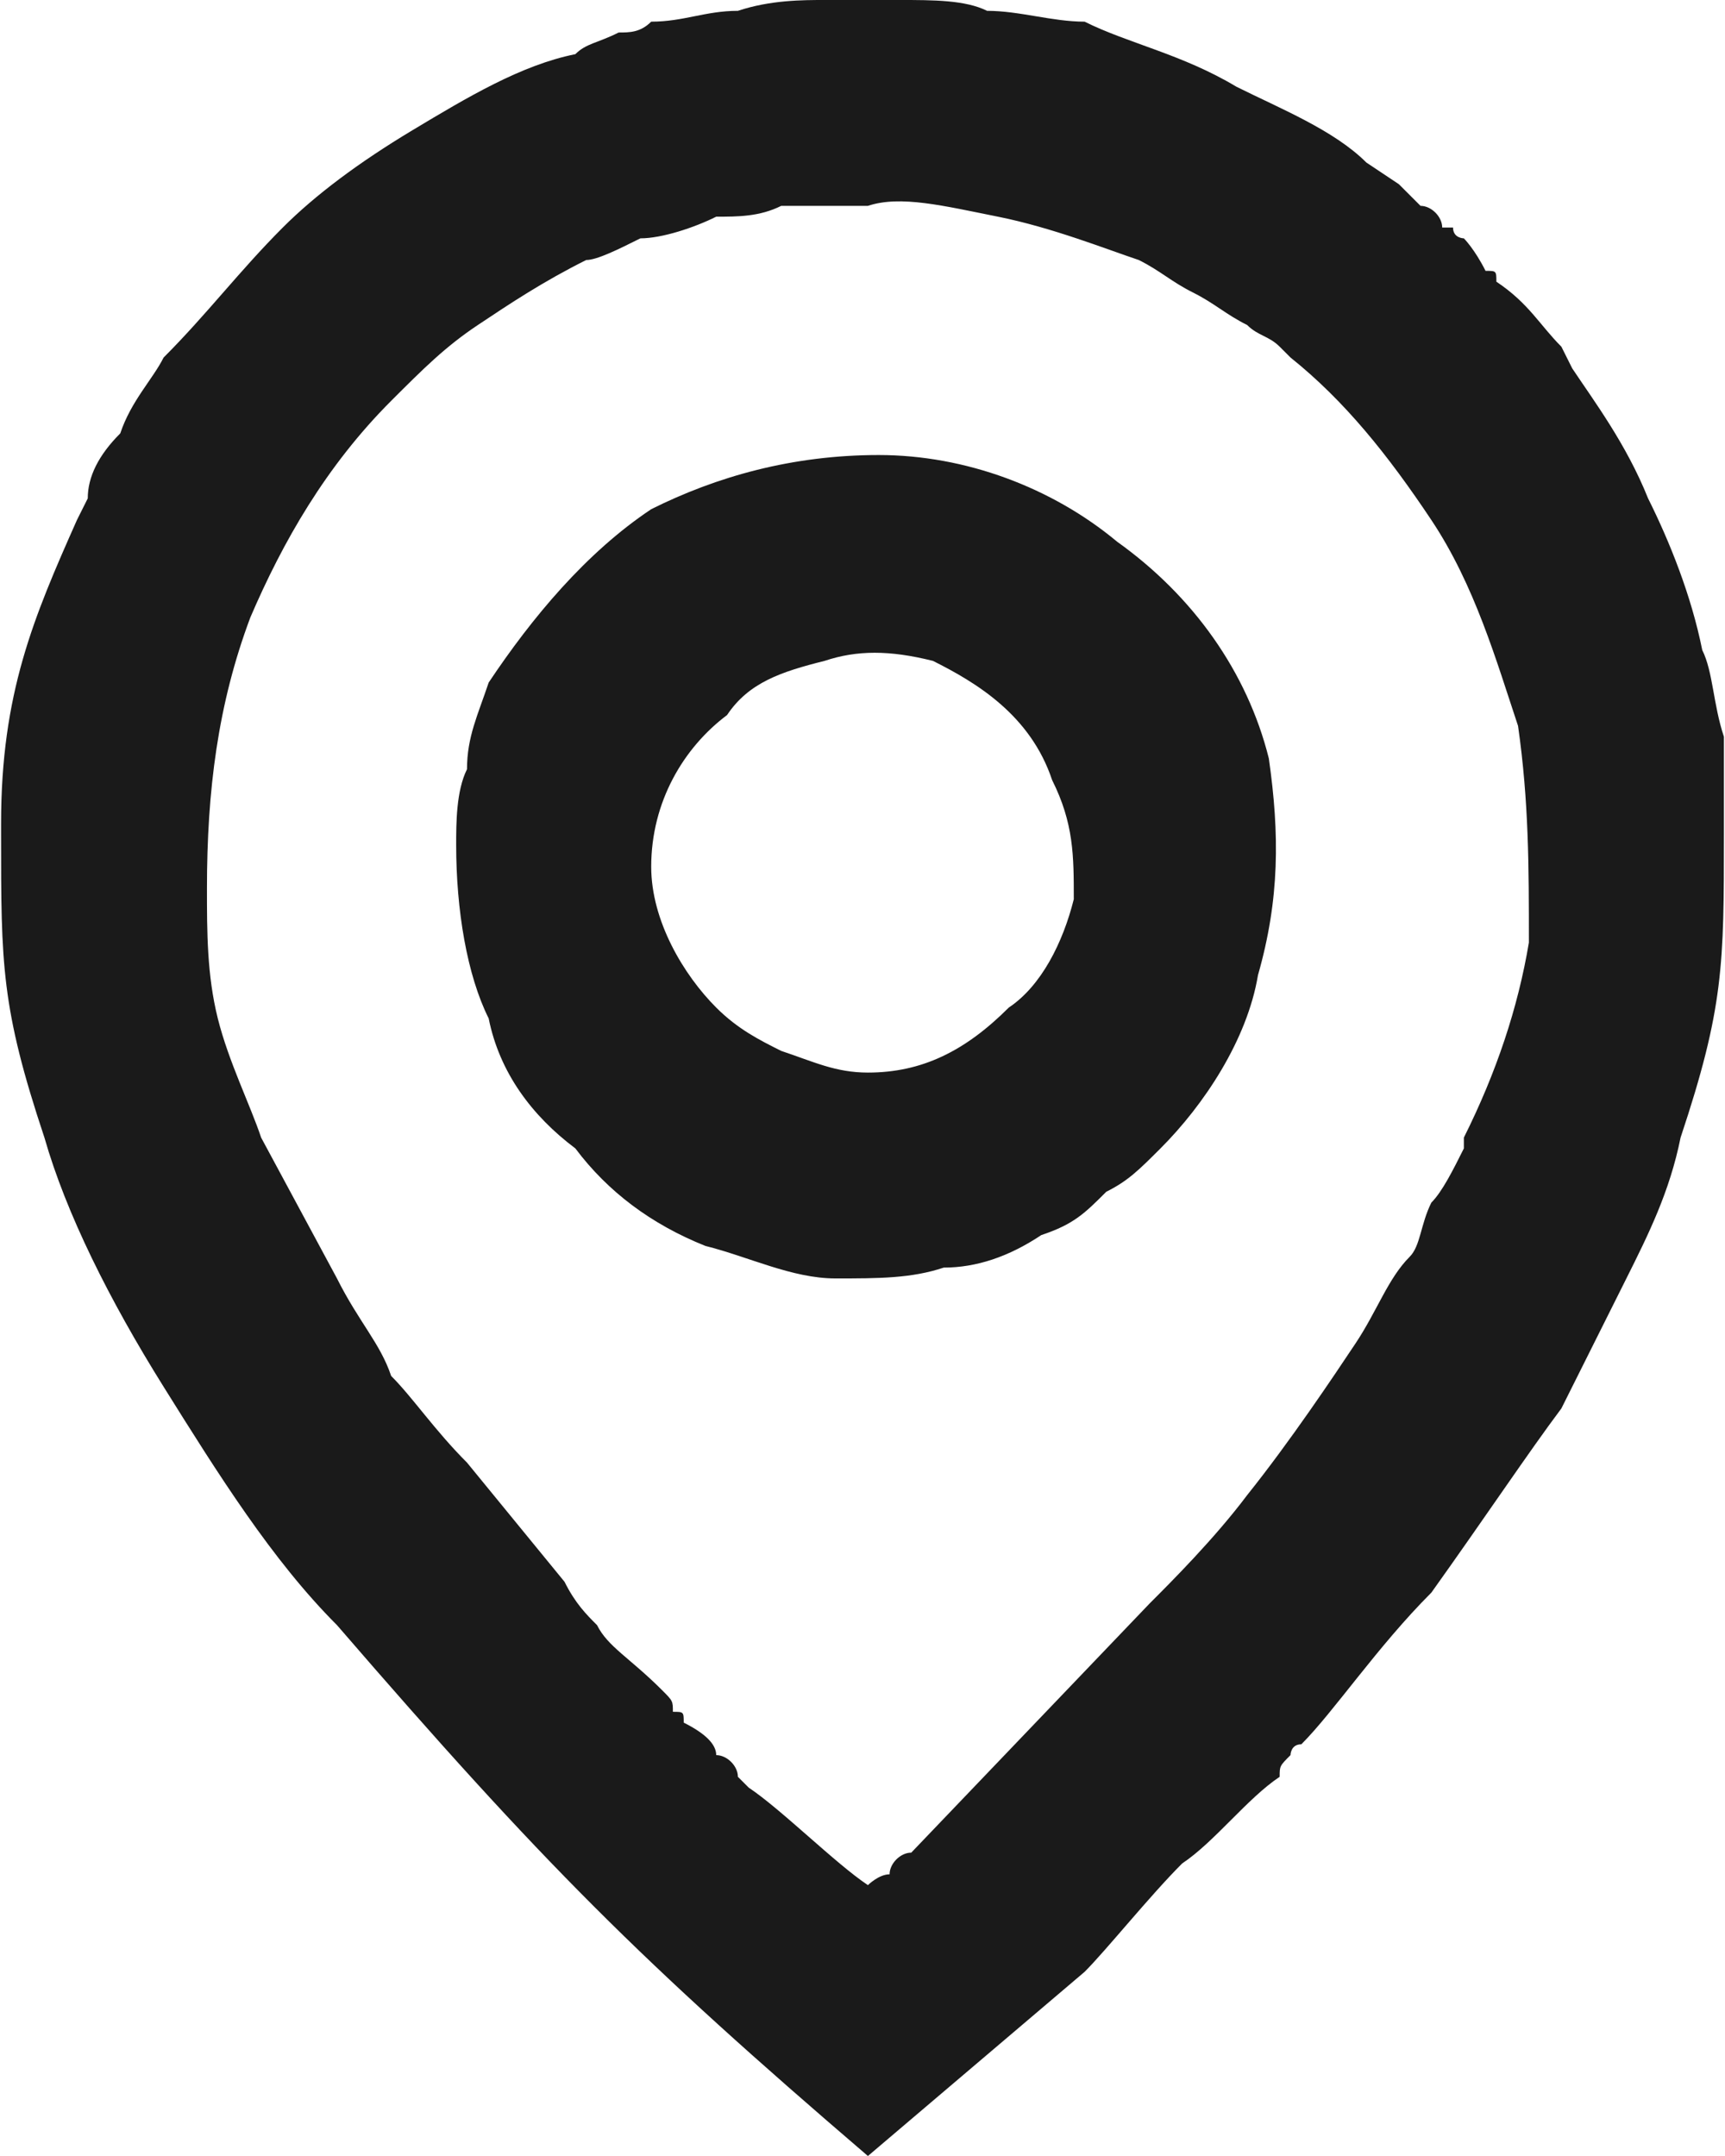 <?xml version="1.0" encoding="UTF-8"?>
<!DOCTYPE svg PUBLIC "-//W3C//DTD SVG 1.1//EN" "http://www.w3.org/Graphics/SVG/1.1/DTD/svg11.dtd">
<!-- Creator: CorelDRAW -->
<svg xmlns="http://www.w3.org/2000/svg" xml:space="preserve" width="300px" height="375px" version="1.1" style="shape-rendering:geometricPrecision; text-rendering:geometricPrecision; image-rendering:optimizeQuality; fill-rule:evenodd; clip-rule:evenodd"
viewBox="0 0 15900 19900"
 xmlns:xlink="http://www.w3.org/1999/xlink"
 xmlns:xodm="http://www.corel.com/coreldraw/odm/2003">
 <defs>
  <style type="text/css">
   <![CDATA[
    .fil0 {fill:#1A1A1A}
   ]]>
  </style>
 </defs>
 <g id="Слой_x0020_1">
  <path class="fil0" d="M2300 5700c-300,800 -400,1600 -400,2500 0,400 0,800 100,1200 100,400 300,800 400,1100l700 1300c200,400 400,600 500,900 200,200 400,500 700,800l900 1100c100,200 200,300 300,400 100,200 300,300 600,600 100,100 100,100 100,200 100,0 100,0 100,100 200,100 300,200 300,300 100,0 200,100 200,200l100 100c300,200 800,700 1100,900 0,0 100,-100 200,-100 0,-100 100,-200 200,-200l2200 -2300c200,-200 600,-600 900,-1000 400,-500 800,-1100 1000,-1400 200,-300 300,-600 500,-800 100,-100 100,-300 200,-500 100,-100 200,-300 300,-500l0 -100c300,-600 500,-1200 600,-1800 0,-700 0,-1300 -100,-2000 -200,-600 -400,-1300 -800,-1900 -400,-600 -800,-1100 -1300,-1500l-100 -100c-100,-100 -200,-100 -300,-200 -200,-100 -300,-200 -500,-300 -200,-100 -300,-200 -500,-300 -300,-100 -800,-300 -1300,-400 -500,-100 -900,-200 -1200,-100 -300,0 -500,0 -800,0 -200,100 -400,100 -600,100 -200,100 -500,200 -700,200 -200,100 -400,200 -500,200 -400,200 -700,400 -1000,600 -300,200 -500,400 -800,700 -600,600 -1000,1300 -1300,2000zm4400 900c-400,300 -700,800 -700,1400 0,500 300,1000 600,1300 200,200 400,300 600,400 300,100 500,200 800,200 500,0 900,-200 1300,-600 300,-200 500,-600 600,-1000 0,-400 0,-700 -200,-1100 -200,-600 -700,-900 -1100,-1100 -400,-100 -700,-100 -1000,0 -400,100 -700,200 -900,500zm-2200 2800c-200,-400 -300,-1000 -300,-1600 0,-200 0,-500 100,-700 0,-300 100,-500 200,-800 400,-600 900,-1200 1500,-1600 600,-300 1300,-500 2100,-500 800,0 1600,300 2200,800 700,500 1200,1200 1400,2000 100,700 100,1300 -100,2000 -100,600 -500,1200 -900,1600 -200,200 -300,300 -500,400 -200,200 -300,300 -600,400 -300,200 -600,300 -900,300 -300,100 -600,100 -1000,100 -400,0 -800,-200 -1200,-300 -500,-200 -900,-500 -1200,-900 -400,-300 -700,-700 -800,-1200zm3100 -9400l700 0c300,0 600,0 800,100 300,0 600,100 900,100 400,200 900,300 1400,600 400,200 900,400 1200,700l300 200 200 200c100,0 200,100 200,200l100 0c0,100 100,100 100,100 0,0 100,100 200,300 100,0 100,0 100,100l0 0c300,200 400,400 600,600l100 200c200,300 500,700 700,1200 200,400 400,900 500,1400 100,200 100,500 200,800 0,300 0,600 0,800l0 100c0,1200 0,1600 -400,2800 -100,500 -300,900 -500,1300 -200,400 -400,800 -600,1200 -300,400 -700,1000 -1200,1700 -500,500 -900,1100 -1200,1400 -100,0 -100,100 -100,100 -100,100 -100,100 -100,200 -300,200 -600,600 -900,800 -300,300 -700,800 -900,1000l-2000 1700c-2100,-1800 -3000,-2700 -4900,-4900 -600,-600 -1100,-1400 -1600,-2200 -500,-800 -900,-1600 -1100,-2300 -400,-1200 -400,-1600 -400,-2800l0 -100c0,-1200 300,-1900 700,-2800l100 -200c0,-200 100,-400 300,-600 100,-300 300,-500 400,-700 400,-400 700,-800 1100,-1200 300,-300 700,-600 1200,-900 500,-300 1000,-600 1500,-700 100,-100 200,-100 400,-200 100,0 200,0 300,-100 300,0 500,-100 800,-100 300,-100 600,-100 800,-100l0 0z"/>
 </g>
</svg>
